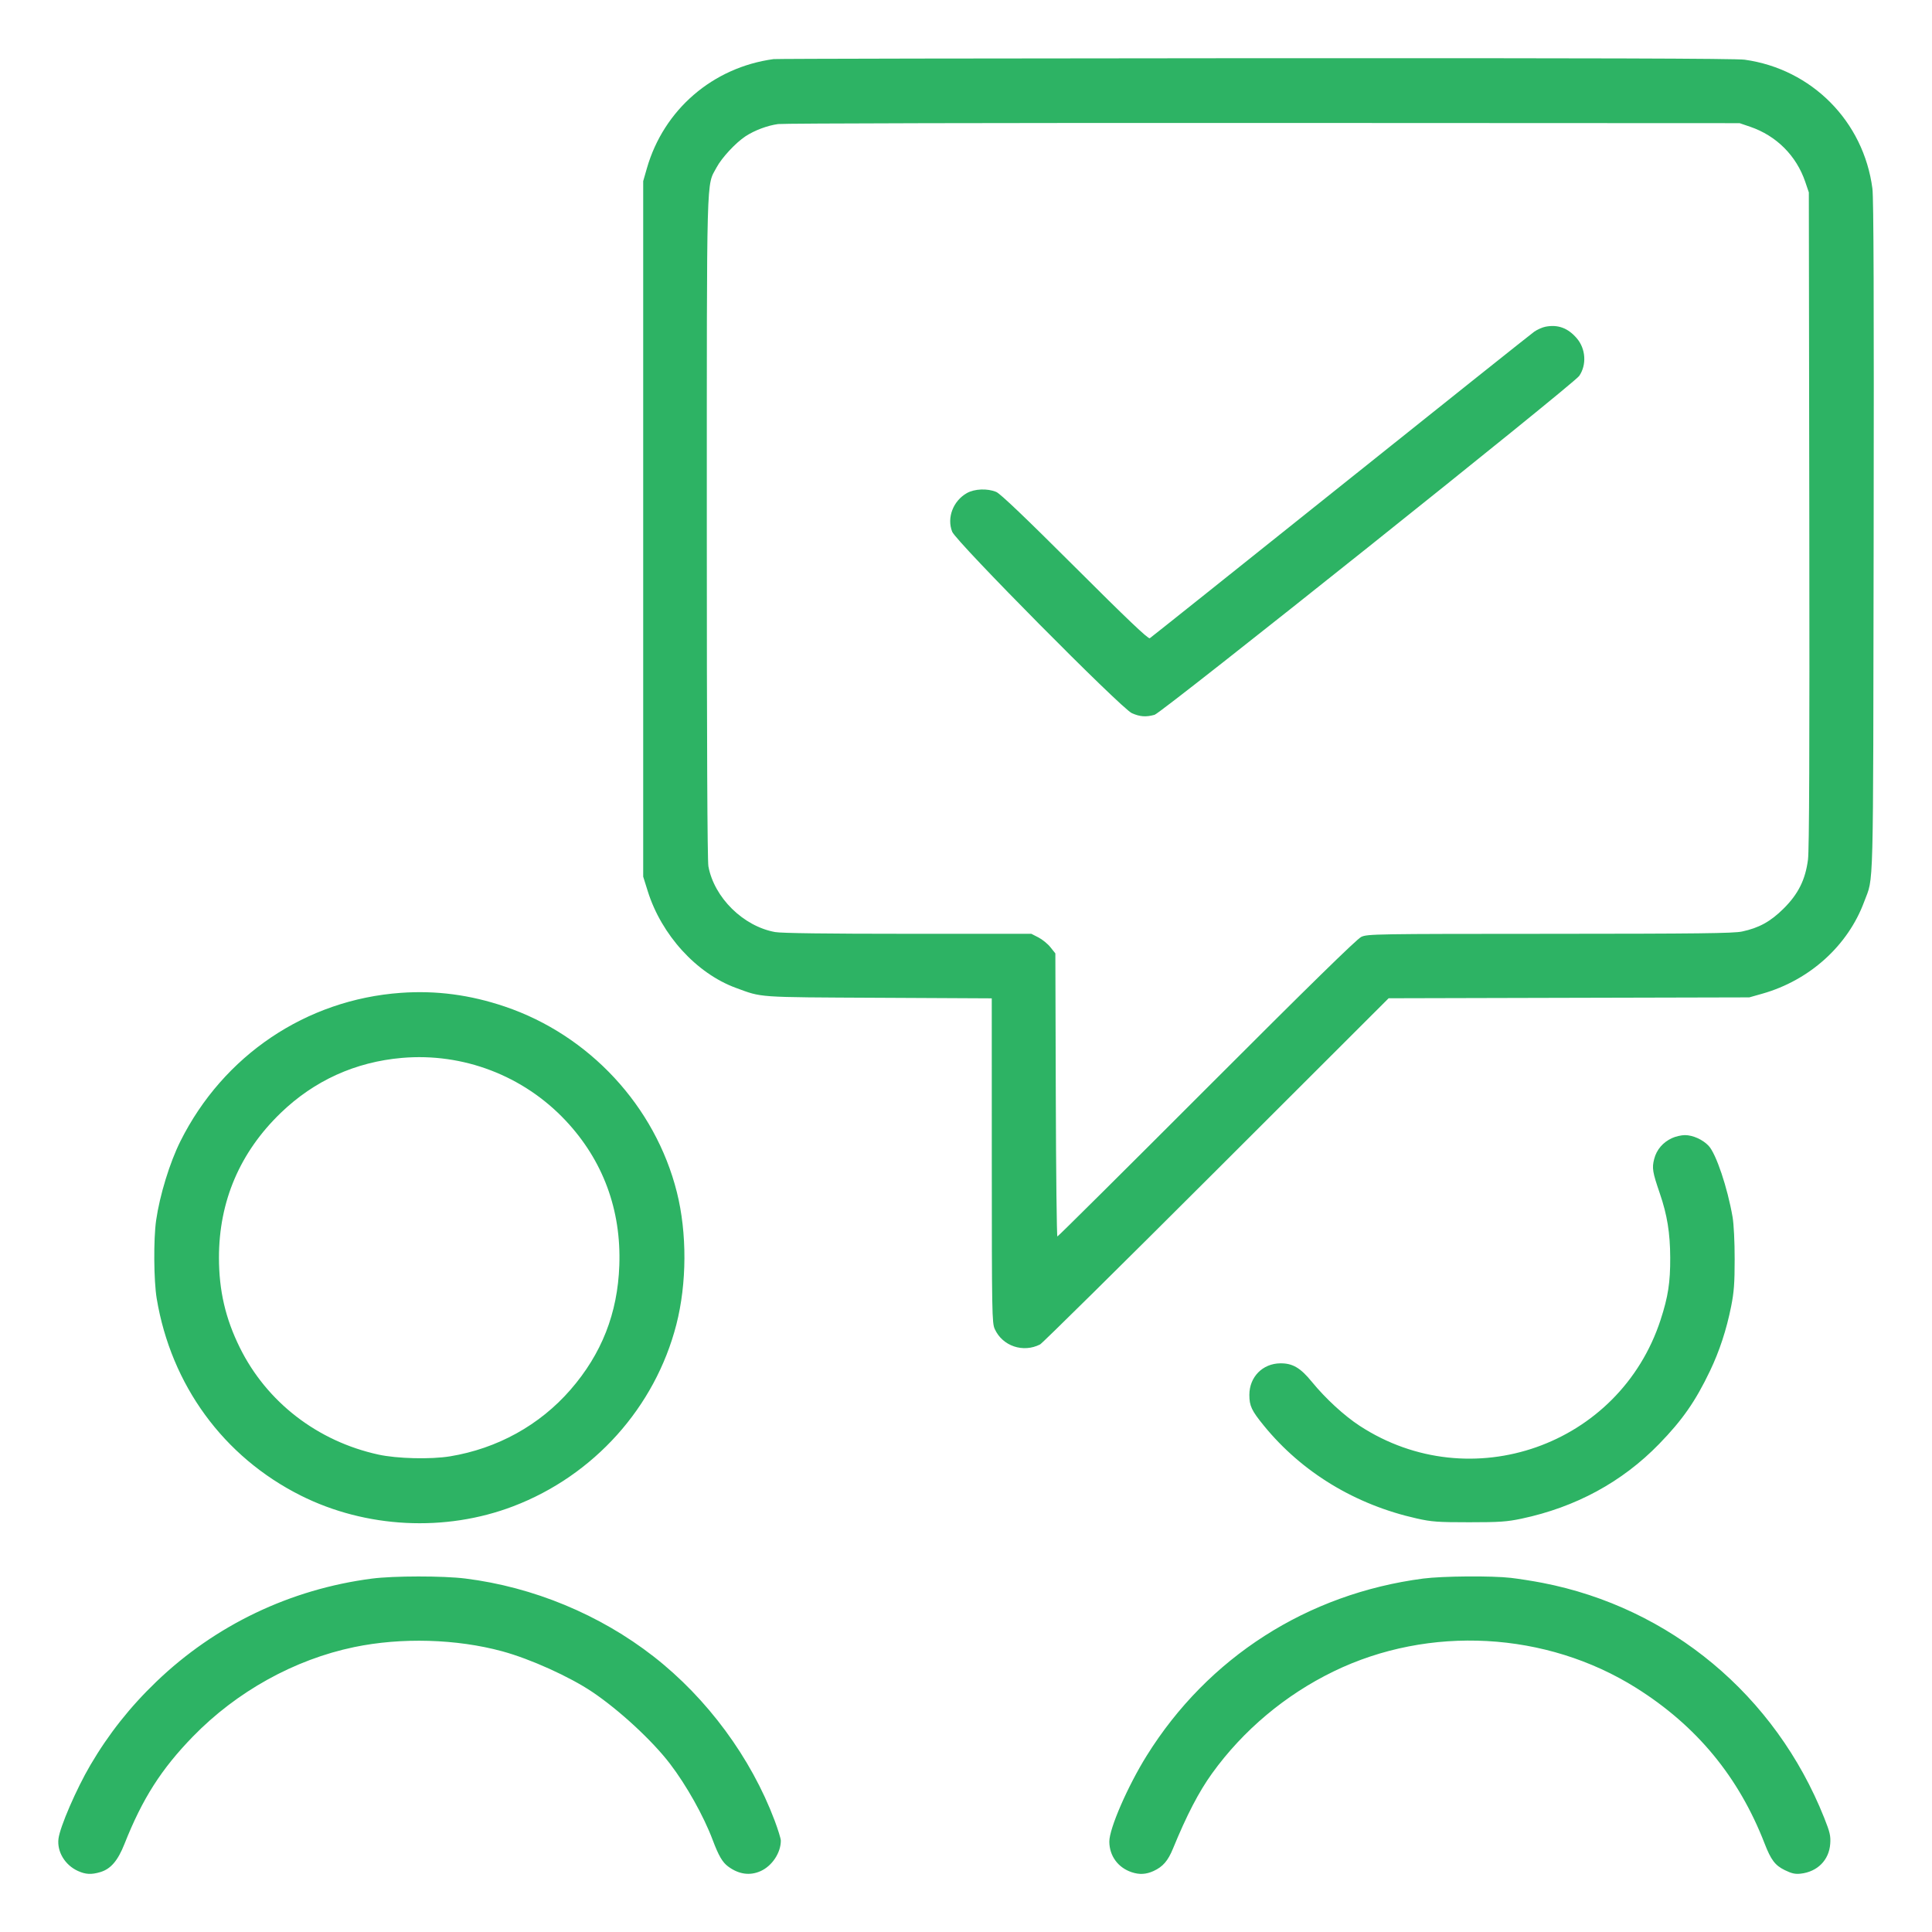 <svg xmlns="http://www.w3.org/2000/svg" width="120" height="120" viewBox="0 0 120 120" version="1.1" id="Workflow-Agreement--Streamline-Ultimate.svg">
	<path d="M48.05 3.671C44.275 4.183 41.228 6.808 40.18 10.45L39.95 11.25 39.95 32.85L39.95 54.45 40.232 55.35C41.083 58.07 43.262 60.462 45.705 61.358C47.366 61.967 46.915 61.936 54.575 61.974L61.6 62.009 61.602 72.079C61.604 81.604 61.614 82.172 61.787 82.551C62.267 83.609 63.548 84.043 64.602 83.505C64.739 83.435 69.665 78.569 75.55 72.691L86.25 62.004 97.45 61.976L108.65 61.949 109.45 61.723C112.394 60.892 114.78 58.738 115.79 56C116.387 54.382 116.341 56.14 116.376 33.35C116.398 18.722 116.376 12.302 116.299 11.714C115.754 7.537 112.533 4.288 108.364 3.708C107.818 3.632 98.745 3.605 77.968 3.615C61.678 3.623 48.215 3.648 48.05 3.671M48.335 7.705C47.676 7.792 46.865 8.095 46.3 8.468C45.693 8.868 44.827 9.801 44.51 10.396C43.865 11.607 43.903 10.207 43.901 32.761C43.901 45.999 43.935 53.464 44 53.811C44.36 55.755 46.167 57.534 48.143 57.892C48.533 57.963 51.365 58 56.397 58L64.058 58 64.498 58.225C64.74 58.349 65.076 58.623 65.244 58.834L65.55 59.218 65.577 68.009C65.591 72.844 65.636 76.8 65.677 76.8C65.717 76.8 69.89 72.655 74.95 67.59C81.264 61.269 84.276 58.321 84.55 58.192C84.934 58.012 85.411 58.004 96.25 58.001C105.46 57.997 107.67 57.971 108.2 57.859C109.253 57.635 109.968 57.242 110.777 56.439C111.692 55.532 112.134 54.647 112.297 53.396C112.376 52.796 112.399 46.639 112.379 32.25L112.35 11.95 112.127 11.293C111.573 9.666 110.333 8.428 108.7 7.871L108.05 7.65 78.5 7.637C62.248 7.63 48.673 7.66 48.335 7.705M95.991 20.293C95.794 20.332 95.479 20.472 95.291 20.604C95.104 20.736 89.685 25.055 83.25 30.202C76.815 35.348 71.489 39.596 71.415 39.642C71.318 39.701 70.007 38.454 66.765 35.217C63.691 32.149 62.131 30.661 61.878 30.555C61.329 30.326 60.531 30.358 60.054 30.627C59.199 31.112 58.799 32.16 59.141 33.026C59.383 33.641 69.645 44.003 70.3 44.295C70.804 44.52 71.178 44.547 71.713 44.398C72.163 44.273 97.73 23.868 98.087 23.349C98.56 22.662 98.497 21.666 97.939 21.014C97.39 20.373 96.767 20.142 95.991 20.293M24.9 61.667C19.014 62.088 13.875 65.546 11.206 70.883C10.544 72.207 9.922 74.233 9.697 75.8C9.53 76.969 9.549 79.547 9.733 80.653C10.629 86.031 13.883 90.484 18.675 92.888C22.724 94.92 27.654 95.17 31.876 93.559C36.884 91.648 40.688 87.411 42.009 82.272C42.666 79.712 42.679 76.59 42.042 74.05C40.702 68.71 36.6 64.288 31.345 62.515C29.187 61.787 27.088 61.511 24.9 61.667M24.964 65.708C22.075 65.959 19.522 67.117 17.443 69.12C14.9 71.571 13.601 74.612 13.6 78.112C13.6 80.157 14.002 81.893 14.893 83.697C16.565 87.084 19.714 89.517 23.5 90.346C24.662 90.601 26.752 90.652 27.95 90.456C30.89 89.973 33.52 88.52 35.433 86.32C37.371 84.091 38.361 81.574 38.467 78.6C38.592 75.145 37.449 72.063 35.129 69.597C32.507 66.809 28.766 65.379 24.964 65.708M103.85 70.69C103.284 70.951 102.894 71.408 102.745 71.984C102.599 72.548 102.64 72.799 103.093 74.121C103.551 75.455 103.733 76.574 103.74 78.1C103.747 79.657 103.611 80.538 103.142 81.978C100.593 89.796 91.347 93.054 84.455 88.562C83.49 87.933 82.334 86.869 81.478 85.823C80.769 84.955 80.286 84.672 79.526 84.679C78.422 84.689 77.6 85.525 77.6 86.639C77.6 87.323 77.738 87.615 78.502 88.551C80.868 91.452 84.178 93.46 88.002 94.316C88.928 94.523 89.306 94.55 91.25 94.55C93.141 94.55 93.598 94.518 94.501 94.328C97.872 93.615 100.759 92.048 103.056 89.683C104.502 88.195 105.311 87.033 106.211 85.15C106.8 83.918 107.234 82.594 107.523 81.15C107.702 80.255 107.743 79.705 107.743 78.2C107.744 77.138 107.689 76.031 107.615 75.6C107.299 73.769 106.593 71.666 106.127 71.17C105.763 70.782 105.147 70.504 104.65 70.504C104.43 70.504 104.07 70.588 103.85 70.69M23.1 98.05C18.03 98.709 13.373 100.936 9.713 104.45C8.077 106.02 6.75 107.697 5.614 109.631C4.743 111.114 3.723 113.469 3.632 114.209C3.534 115.012 4.035 115.844 4.84 116.209C5.321 116.428 5.675 116.445 6.232 116.279C6.881 116.084 7.317 115.574 7.733 114.526C8.844 111.72 10.017 109.88 11.983 107.859C14.703 105.063 18.289 103.075 22 102.304C24.933 101.695 28.355 101.793 31.2 102.566C32.942 103.04 35.389 104.146 36.801 105.098C38.473 106.225 40.521 108.12 41.614 109.55C42.638 110.89 43.705 112.794 44.266 114.284C44.636 115.265 44.87 115.668 45.224 115.93C45.885 116.421 46.58 116.518 47.251 116.214C47.96 115.891 48.498 115.079 48.499 114.326C48.5 114.203 48.326 113.641 48.114 113.076C46.646 109.173 43.922 105.481 40.595 102.887C37.256 100.284 33.122 98.572 28.901 98.045C27.517 97.873 24.443 97.875 23.1 98.05M88.4 98.047C81.201 98.988 75.031 102.94 71.223 109.05C70.044 110.941 68.898 113.575 68.902 114.385C68.906 115.272 69.439 116.001 70.29 116.286C70.77 116.447 71.187 116.424 71.65 116.212C72.228 115.947 72.544 115.582 72.856 114.821C73.708 112.741 74.462 111.291 75.283 110.15C77.213 107.471 79.836 105.27 82.836 103.813C88.771 100.931 96.035 101.327 101.627 104.839C105.382 107.197 107.997 110.365 109.601 114.5C109.997 115.523 110.254 115.863 110.852 116.155C111.284 116.367 111.501 116.415 111.846 116.376C112.887 116.258 113.606 115.532 113.678 114.526C113.714 114.029 113.662 113.807 113.301 112.9C110.267 105.292 103.735 99.848 95.8 98.313C95.223 98.201 94.345 98.063 93.85 98.005C92.664 97.867 89.595 97.891 88.4 98.047" stroke="none" fill="#2db364" fill-rule="evenodd"></path>
</svg>